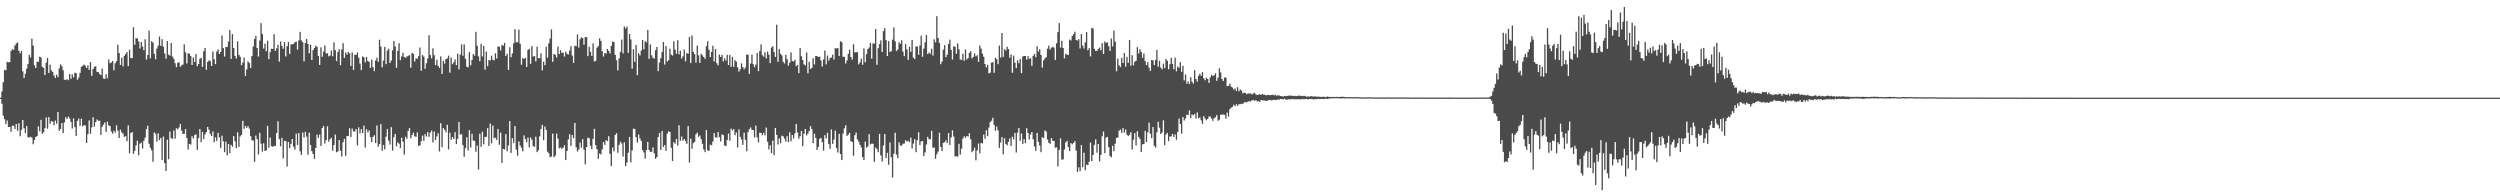 <?xml version="1.0" encoding="UTF-8"?>
<svg xmlns="http://www.w3.org/2000/svg" width="1920" height="150">
  <path d="M0 75.000h1v1.000H0zM1 70.221h1v9.416H1zM2 63.112h1v25.656H2zM3 53.803h1v37.750H3zM4 53.906h1v41.440H4zM5 47.466h1v45.166H5zM6 47.900h1v49.634H6zM7 47.681h1v49.746H7zM8 39.230h1v61.971H8zM9 37.752h1v58.816H9zM10 38.290h1v58.285H10zM11 34.909h1v64.179H11zM12 33.440h1v61.780H12zM13 32.494h1v67.885H13zM14 39.020h1v55.688H14zM15 40.958h1v63.680H15zM16 39.162h1v60.572H16zM17 54.765h1v37.368H17zM18 59.949h1v38.549H18zM19 56.575h1v45.686H19zM20 52.725h1v44.024H20zM21 49.187h1v56.132H21zM22 42.208h1v63.403H22zM23 44.101h1v60.918H23zM24 29.720h1v76.042H24zM25 34.946h1v75.873H25zM26 50.116h1v57.414H26zM27 52.206h1v52.962H27zM28 47.498h1v57.125H28zM29 47.376h1v49.718H29zM30 43.588h1v57.214H30zM31 44.202h1v47.784H31zM32 51.270h1v51.447H32zM33 52.132h1v49.524H33zM34 57.607h1v40.826H34zM35 48.086h1v42.126H35zM36 44.488h1v54.351H36zM37 56.081h1v33.834H37zM38 49.672h1v45.429H38zM39 54.048h1v38.940H39zM40 55.286h1v38.148H40zM41 57.992h1v38.267H41zM42 59.896h1v32.744H42zM43 57.351h1v37.620H43zM44 59.283h1v26.658H44zM45 52.579h1v47.826H45zM46 49.464h1v49.522H46zM47 50.901h1v43.603H47zM48 54.021h1v48.219H48zM49 61.221h1v32.831H49zM50 61.464h1v28.618H50zM51 60.825h1v30.616H51zM52 61.578h1v27.961H52zM53 56.900h1v33.960H53zM54 60.516h1v33.003H54zM55 57.101h1v41.607H55zM56 59.342h1v31.618H56zM57 55.833h1v41.820H57zM58 56.200h1v48.256H58zM59 61.244h1v31.570H59zM60 59.480h1v31.618H60zM61 55.952h1v40.767H61zM62 51.370h1v39.796H62zM63 50.530h1v46.473H63zM64 49.626h1v46.491H64zM65 50.512h1v45.821H65zM66 52.174h1v57.636H66zM67 50.196h1v52.868H67zM68 53.693h1v38.789H68zM69 47.731h1v54.990H69zM70 58.230h1v39.590H70zM71 53.057h1v37.072H71zM72 51.313h1v46.004H72zM73 50.871h1v42.927H73zM74 55.128h1v36.610H74zM75 55.472h1v37.308H75zM76 56.735h1v35.901H76zM77 57.710h1v45.937H77zM78 52.782h1v44.575H78zM79 60.242h1v35.464H79zM80 60.546h1v33.527H80zM81 56.985h1v44.285H81zM82 60.168h1v33.321H82zM83 45.673h1v50.597H83zM84 48.612h1v48.274H84zM85 47.997h1v53.019H85zM86 46.788h1v55.892H86zM87 53.957h1v46.445H87zM88 48.596h1v53.344H88zM89 47.012h1v49.272H89zM90 34.339h1v66.024H90zM91 40.693h1v65.358H91zM92 49.802h1v49.794H92zM93 44.362h1v57.246H93zM94 50.945h1v51.712H94zM95 42.847h1v62.319H95zM96 41.542h1v63.014H96zM97 39.970h1v68.492H97zM98 50.789h1v45.512H98zM99 38.214h1v79.519H99zM100 44.607h1v57.567H100zM101 44.623h1v56.821H101zM102 20.975h1v97.178H102zM103 34.367h1v81.515H103zM104 29.356h1v82.348H104zM105 29.553h1v78.487H105zM106 31.870h1v87.354H106zM107 37.239h1v73.136H107zM108 32.304h1v77.162H108zM109 35.717h1v78.357H109zM110 38.573h1v69.439H110zM111 30.144h1v75.571H111zM112 45.744h1v53.316H112zM113 42.281h1v54.257H113zM114 23.511h1v86.910H114zM115 44.813h1v68.702H115zM116 31.643h1v83.818H116zM117 32.732h1v91.538H117zM118 41.384h1v60.368H118zM119 45.515h1v57.256H119zM120 37.324h1v71.417H120zM121 35.012h1v67.395H121zM122 28.075h1v79.473H122zM123 35.236h1v70.693H123zM124 30.119h1v92.712H124zM125 35.937h1v68.942H125zM126 41.128h1v84.187H126zM127 45.087h1v86.251H127zM128 31.528h1v75.715H128zM129 41.869h1v80.453H129zM130 42.778h1v58.242H130zM131 33.021h1v73.129H131zM132 43.439h1v63.175H132zM133 45.119h1v55.202H133zM134 48.530h1v57.922H134zM135 51.599h1v46.839H135zM136 48.232h1v51.170H136zM137 47.813h1v50.135H137zM138 51.260h1v43.944H138zM139 50.281h1v50.050H139zM140 49.539h1v53.303H140zM141 34.067h1v68.739H141zM142 40.244h1v58.954H142zM143 48.759h1v57.176H143zM144 40.931h1v73.916H144zM145 41.327h1v69.226H145zM146 43.053h1v68.025H146zM147 49.917h1v54.660H147zM148 44.160h1v62.177H148zM149 47.628h1v56.155H149zM150 41.503h1v61.602H150zM151 50.796h1v64.356H151zM152 49.127h1v56.949H152zM153 45.284h1v53.781H153zM154 44.350h1v64.868H154zM155 51.327h1v49.934H155zM156 39.310h1v67.562H156zM157 36.861h1v66.372H157zM158 53.616h1v47.810H158zM159 47.573h1v49.927H159zM160 46.326h1v53.234H160zM161 46.909h1v55.843H161zM162 50.624h1v53.864H162zM163 39.603h1v61.359H163zM164 45.550h1v63.740H164zM165 49.260h1v56.260H165zM166 39.624h1v68.606H166zM167 38.061h1v63.909H167zM168 41.457h1v64.005H168zM169 39.915h1v73.628H169zM170 27.322h1v76.857H170zM171 36.971h1v71.584H171zM172 43.412h1v73.484H172zM173 35.999h1v72.815H173zM174 36.161h1v83.182H174zM175 31.913h1v78.732H175zM176 23.161h1v94.410H176zM177 45.273h1v66.004H177zM178 26.214h1v86.493H178zM179 36.882h1v67.619H179zM180 42.957h1v65.571H180zM181 44.930h1v68.803H181zM182 31.732h1v69.924H182zM183 42.139h1v70.634H183zM184 43.620h1v61.154H184zM185 50.006h1v53.534H185zM186 48.118h1v44.713H186zM187 44.236h1v54.724H187zM188 58.294h1v38.437H188zM189 53.316h1v44.820H189zM190 47.113h1v49.780H190zM191 48.331h1v50.437H191zM192 52.160h1v52.392H192zM193 43.044h1v64.726H193zM194 35.685h1v72.177H194zM195 30.022h1v94.241H195zM196 27.596h1v76.566H196zM197 36.861h1v70.004H197zM198 43.426h1v75.221H198zM199 31.206h1v70.778H199zM200 17.773h1v92.554H200zM201 26.218h1v90.231H201zM202 37.257h1v72.779H202zM203 33.554h1v82.380H203zM204 39.359h1v76.155H204zM205 31.238h1v65.440H205zM206 45.444h1v68.071H206zM207 40.077h1v65.528H207zM208 37.319h1v74.953H208zM209 37.578h1v75.187H209zM210 26.260h1v85.793H210zM211 39.100h1v72.971H211zM212 37.161h1v64.976H212zM213 34.465h1v58.661H213zM214 47.296h1v59.577H214zM215 31.808h1v80.513H215zM216 35.323h1v70.494H216zM217 37.420h1v84.232H217zM218 32.311h1v75.878H218zM219 43.298h1v65.079H219zM220 35.465h1v92.493H220zM221 32.229h1v76.821H221zM222 41.359h1v72.362H222zM223 34.113h1v76.310H223zM224 33.996h1v72.756H224zM225 33.698h1v78.936H225zM226 32.433h1v82.504H226zM227 31.913h1v70.718H227zM228 38.125h1v73.181H228zM229 31.002h1v71.151H229zM230 24.465h1v91.749H230zM231 31.100h1v87.816H231zM232 32.421h1v69.382H232zM233 47.161h1v58.473H233zM234 32.897h1v68.368H234zM235 29.913h1v74.976H235zM236 33.772h1v85.090H236zM237 40.949h1v60.957H237zM238 34.293h1v77.027H238zM239 46.088h1v70.048H239zM240 38.484h1v79.810H240zM241 36.926h1v85.010H241zM242 35.010h1v78.661H242zM243 36.035h1v67.361H243zM244 42.934h1v62.969H244zM245 49.848h1v53.516H245zM246 36.353h1v75.727H246zM247 43.586h1v54.687H247zM248 39.555h1v57.155H248zM249 34.866h1v75.372H249zM250 41.100h1v66.539H250zM251 40.869h1v56.164H251zM252 43.261h1v65.587H252zM253 42.643h1v64.285H253zM254 38.793h1v66.992H254zM255 43.252h1v72.518H255zM256 32.520h1v78.826H256zM257 38.486h1v64.912H257zM258 46.957h1v70.002H258zM259 40.004h1v76.292H259zM260 37.743h1v69.824H260zM261 50.011h1v65.784H261zM262 38.013h1v82.197H262zM263 33.112h1v76.109H263zM264 44.506h1v62.131H264zM265 40.217h1v79.481H265zM266 41.977h1v62.596H266zM267 39.951h1v64.440H267zM268 40.972h1v57.514H268zM269 50.581h1v54.610H269zM270 40.263h1v58.443H270zM271 53.634h1v47.366H271zM272 41.979h1v58.926H272zM273 42.183h1v56.960H273zM274 40.359h1v71.293H274zM275 44.293h1v53.479H275zM276 48.907h1v53.561H276zM277 53.842h1v45.322H277zM278 43.353h1v58.766H278zM279 44.080h1v52.389H279zM280 47.980h1v65.345H280zM281 43.755h1v55.498H281zM282 46.827h1v54.900H282zM283 47.555h1v52.596H283zM284 52.130h1v53.214H284zM285 45.776h1v63.319H285zM286 51.560h1v53.509H286zM287 54.636h1v49.194H287zM288 46.424h1v63.468H288zM289 44.213h1v52.218H289zM290 47.449h1v65.216H290zM291 30.444h1v80.208H291zM292 35.751h1v59.565H292zM293 51.714h1v64.120H293zM294 46.552h1v64.738H294zM295 36.047h1v78.695H295zM296 49.271h1v55.667H296zM297 38.876h1v60.174H297zM298 37.301h1v70.687H298zM299 48.356h1v62.623H299zM300 46.413h1v51.293H300zM301 38.663h1v77.047H301zM302 31.492h1v73.831H302zM303 35.685h1v67.159H303zM304 52.066h1v60.337H304zM305 39.107h1v70.238H305zM306 33.197h1v77.132H306zM307 46.186h1v67.357H307zM308 43.263h1v62.518H308zM309 40.622h1v68.139H309zM310 43.874h1v74.869H310zM311 44.376h1v60.712H311zM312 43.430h1v63.168H312zM313 42.849h1v57.688H313zM314 42.361h1v56.065H314zM315 51.979h1v54.312H315zM316 40.514h1v63.202H316zM317 41.405h1v60.474H317zM318 47.223h1v57.491H318zM319 44.728h1v60.410H319zM320 45.087h1v56.587H320zM321 43.087h1v68.897H321zM322 36.507h1v75.264H322zM323 54.339h1v54.104H323zM324 42.233h1v61.893H324zM325 43.483h1v64.649H325zM326 52.858h1v50.197H326zM327 48.569h1v56.217H327zM328 44.930h1v56.445H328zM329 27.157h1v77.949H329zM330 42.300h1v59.473H330zM331 44.790h1v55.470H331zM332 37.136h1v72.275H332zM333 42.421h1v58.592H333zM334 50.002h1v57.590H334zM335 45.838h1v58.970H335zM336 50.647h1v51.687H336zM337 52.110h1v64.209H337zM338 43.320h1v51.288H338zM339 56.854h1v56.205H339zM340 46.687h1v51.705H340zM341 48.855h1v50.819H341zM342 45.410h1v56.212H342zM343 44.797h1v51.071H343zM344 42.693h1v72.049H344zM345 55.831h1v46.116H345zM346 44.197h1v63.161H346zM347 49.287h1v55.965H347zM348 47.866h1v58.885H348zM349 45.614h1v55.882H349zM350 49.988h1v60.639H350zM351 41.240h1v65.406H351zM352 53.362h1v40.272H352zM353 41.945h1v61.412H353zM354 34.147h1v68.869H354zM355 42.789h1v68.663H355zM356 34.094h1v86.329H356zM357 45.135h1v68.620H357zM358 51.249h1v54.191H358zM359 51.780h1v63.754H359zM360 40.029h1v59.906H360zM361 50.159h1v63.173H361zM362 46.097h1v56.587H362zM363 41.494h1v66.461H363zM364 42.744h1v65.502H364zM365 24.433h1v92.085H365zM366 35.060h1v76.718H366zM367 43.330h1v86.876H367zM368 46.999h1v55.724H368zM369 33.662h1v79.121H369zM370 43.334h1v57.821H370zM371 35.181h1v75.679H371zM372 53.497h1v51.694H372zM373 39.631h1v65.450H373zM374 50.780h1v47.649H374zM375 46.072h1v66.066H375zM376 46.417h1v48.439H376zM377 42.773h1v67.329H377zM378 45.875h1v50.510H378zM379 46.369h1v59.828H379zM380 40.929h1v64.800H380zM381 44.932h1v62.483H381zM382 35.662h1v63.461H382zM383 35.845h1v75.356H383zM384 38.747h1v63.133H384zM385 34.463h1v90.662H385zM386 35.225h1v79.167H386zM387 32.915h1v81.909H387zM388 42.979h1v60.057H388zM389 41.251h1v74.923H389zM390 53.687h1v58.011H390zM391 36.303h1v56.738H391zM392 43.970h1v73.459H392zM393 41.039h1v65.047H393zM394 33.339h1v76.345H394zM395 22.412h1v74.362H395zM396 32.449h1v82.472H396zM397 32.474h1v87.102H397zM398 22.712h1v85.905H398zM399 33.646h1v78.107H399zM400 49.729h1v63.793H400zM401 44.650h1v71.607H401zM402 45.296h1v58.695H402zM403 44.376h1v62.472H403zM404 51.448h1v57.844H404zM405 38.317h1v67.379H405zM406 37.624h1v75.553H406zM407 49.001h1v56.599H407zM408 35.417h1v71.868H408zM409 43.405h1v68.812H409zM410 42.995h1v69.771H410zM411 47.143h1v57.812H411zM412 35.907h1v80.916H412zM413 44.698h1v70.717H413zM414 44.682h1v60.078H414zM415 40.936h1v58.086H415zM416 54.050h1v41.852H416zM417 47.374h1v60.295H417zM418 50.093h1v47.146H418zM419 35.873h1v63.909H419zM420 44.266h1v72.216H420zM421 33.220h1v84.486H421zM422 29.622h1v91.124H422zM423 22.563h1v97.670H423zM424 47.440h1v55.175H424zM425 41.352h1v79.460H425zM426 42.247h1v77.270H426zM427 44.133h1v58.521H427zM428 35.790h1v70.664H428zM429 41.537h1v72.447H429zM430 38.562h1v74.697H430zM431 40.704h1v73.628H431zM432 40.356h1v73.090H432zM433 43.414h1v68.059H433zM434 39.736h1v83.184H434zM435 41.299h1v74.628H435zM436 41.867h1v65.264H436zM437 38.779h1v64.298H437zM438 35.458h1v76.633H438zM439 42.673h1v60.996H439zM440 48.360h1v57.787H440zM441 35.188h1v59.235H441zM442 35.458h1v77.620H442zM443 26.406h1v89.968H443zM444 36.614h1v78.203H444zM445 30.164h1v79.313H445zM446 28.667h1v84.738H446zM447 29.256h1v77.670H447zM448 34.337h1v80.623H448zM449 28.361h1v97.780H449zM450 28.537h1v84.404H450zM451 43.096h1v62.616H451zM452 35.909h1v70.307H452zM453 39.837h1v72.053H453zM454 42.863h1v71.666H454zM455 33.314h1v73.346H455zM456 47.205h1v51.739H456zM457 46.783h1v64.624H457zM458 36.589h1v78.020H458zM459 35.408h1v86.510H459zM460 29.450h1v88.414H460zM461 31.458h1v87.148H461zM462 39.299h1v75.464H462zM463 43.426h1v65.695H463zM464 40.736h1v70.577H464zM465 41.107h1v66.468H465zM466 37.605h1v70.849H466zM467 39.104h1v65.491H467zM468 41.016h1v77.146H468zM469 35.207h1v92.420H469zM470 31.860h1v81.490H470zM471 32.336h1v84.003H471zM472 42.078h1v61.543H472zM473 46.209h1v56.088H473zM474 54.133h1v63.166H474zM475 44.843h1v66.413H475zM476 39.807h1v68.977H476zM477 30.389h1v79.762H477zM478 40.963h1v79.270H478zM479 20.387h1v88.860H479zM480 21.929h1v105.601H480zM481 20.398h1v104.486H481zM482 40.585h1v76.690H482zM483 26.056h1v79.128H483zM484 30.331h1v94.312H484zM485 52.734h1v62.793H485zM486 37.850h1v60.973H486zM487 47.463h1v51.577H487zM488 34.504h1v70.817H488zM489 57.687h1v51.804H489zM490 40.926h1v62.412H490zM491 42.597h1v63.763H491zM492 38.768h1v69.464H492zM493 30.700h1v84.491H493zM494 37.875h1v79.220H494zM495 31.762h1v90.060H495zM496 32.487h1v82.795H496zM497 23.014h1v85.962H497zM498 45.232h1v69.929H498zM499 34.081h1v82.653H499zM500 42.522h1v74.022H500zM501 44.376h1v68.814H501zM502 45.000h1v72.770H502zM503 38.571h1v83.431H503zM504 35.989h1v84.605H504zM505 54.620h1v50.682H505zM506 48.047h1v54.143H506zM507 44.705h1v70.474H507zM508 40.011h1v60.616H508zM509 32.215h1v80.584H509zM510 49.590h1v61.838H510zM511 35.360h1v80.403H511zM512 47.280h1v55.351H512zM513 46.241h1v54.580H513zM514 37.424h1v63.960H514zM515 41.938h1v71.536H515zM516 42.686h1v80.962H516zM517 31.654h1v77.523H517zM518 38.056h1v72.314H518zM519 41.322h1v65.383H519zM520 30.856h1v80.806H520zM521 41.734h1v54.470H521zM522 39.036h1v69.119H522zM523 44.971h1v59.819H523zM524 43.334h1v64.768H524zM525 38.031h1v68.686H525zM526 47.127h1v61.252H526zM527 40.803h1v69.622H527zM528 41.222h1v55.596H528zM529 28.363h1v96.475H529zM530 48.457h1v58.029H530zM531 27.285h1v86.979H531zM532 39.869h1v70.060H532zM533 41.597h1v67.409H533zM534 48.079h1v55.100H534zM535 34.989h1v66.878H535zM536 42.556h1v62.513H536zM537 48.349h1v55.743H537zM538 41.279h1v65.642H538zM539 42.526h1v67.903H539zM540 43.767h1v70.957H540zM541 45.195h1v71.655H541zM542 35.541h1v64.362H542zM543 31.641h1v83.763H543zM544 38.182h1v77.746H544zM545 43.835h1v67.322H545zM546 39.816h1v71.811H546zM547 35.143h1v73.596H547zM548 47.129h1v55.100H548zM549 37.612h1v67.844H549zM550 48.523h1v57.226H550zM551 50.187h1v51.170H551zM552 41.872h1v63.479H552zM553 43.797h1v64.852H553zM554 42.162h1v61.087H554zM555 47.147h1v56.629H555zM556 44.790h1v66.940H556zM557 46.516h1v65.590H557zM558 42.096h1v65.431H558zM559 49.921h1v52.667H559zM560 42.174h1v65.949H560zM561 51.279h1v47.501H561zM562 43.687h1v56.525H562zM563 51.244h1v47.867H563zM564 46.179h1v57.659H564zM565 47.372h1v54.392H565zM566 51.654h1v61.673H566zM567 54.971h1v44.337H567zM568 53.178h1v51.870H568zM569 48.701h1v58.480H569zM570 51.526h1v59.712H570zM571 53.316h1v48.595H571zM572 51.791h1v55.608H572zM573 41.865h1v74.283H573zM574 42.151h1v59.316H574zM575 56.790h1v42.440H575zM576 48.791h1v49.041H576zM577 41.991h1v57.800H577zM578 49.374h1v50.579H578zM579 51.604h1v53.980H579zM580 49.599h1v46.821H580zM581 40.656h1v64.816H581zM582 54.652h1v54.690H582zM583 39.278h1v62.605H583zM584 34.119h1v68.018H584zM585 42.377h1v61.467H585zM586 43.481h1v58.478H586zM587 40.139h1v63.813H587zM588 44.859h1v53.122H588zM589 39.626h1v69.210H589zM590 41.963h1v72.802H590zM591 48.463h1v63.035H591zM592 36.504h1v81.051H592zM593 35.564h1v72.447H593zM594 39.917h1v79.245H594zM595 43.678h1v54.566H595zM596 18.947h1v84.653H596zM597 47.466h1v63.518H597zM598 37.736h1v68.583H598zM599 41.265h1v68.778H599zM600 42.540h1v61.630H600zM601 47.443h1v57.276H601zM602 48.756h1v57.741H602zM603 42.158h1v66.562H603zM604 45.406h1v59.192H604zM605 50.452h1v58.689H605zM606 48.221h1v53.449H606zM607 40.244h1v68.231H607zM608 46.854h1v56.853H608zM609 47.266h1v59.068H609zM610 45.911h1v56.521H610zM611 50.830h1v44.335H611zM612 49.814h1v51.948H612zM613 56.145h1v50.414H613zM614 36.850h1v67.814H614zM615 43.192h1v57.407H615zM616 46.127h1v66.180H616zM617 49.473h1v53.257H617zM618 50.226h1v48.860H618zM619 40.324h1v63.710H619zM620 56.303h1v46.260H620zM621 47.479h1v53.097H621zM622 52.961h1v43.946H622zM623 52.167h1v46.931H623zM624 44.756h1v65.198H624zM625 49.461h1v53.211H625zM626 43.078h1v62.822H626zM627 43.046h1v72.175H627zM628 43.845h1v68.963H628zM629 43.517h1v63.175H629zM630 46.507h1v59.366H630zM631 51.091h1v58.100H631zM632 45.689h1v69.982H632zM633 38.818h1v64.990H633zM634 49.386h1v56.965H634zM635 42.657h1v59.348H635zM636 46.580h1v64.125H636zM637 44.586h1v69.677H637zM638 44.069h1v55.308H638zM639 41.968h1v68.515H639zM640 45.770h1v61.401H640zM641 37.031h1v63.250H641zM642 37.166h1v76.548H642zM643 36.953h1v80.183H643zM644 43.057h1v59.748H644zM645 31.739h1v86.580H645zM646 32.403h1v90.524H646zM647 43.549h1v59.045H647zM648 43.634h1v54.903H648zM649 48.809h1v47.397H649zM650 46.399h1v58.013H650zM651 41.373h1v61.872H651zM652 38.129h1v63.884H652zM653 43.794h1v64.658H653zM654 45.795h1v63.232H654zM655 33.996h1v85.599H655zM656 40.210h1v63.603H656zM657 40.125h1v61.632H657zM658 40.018h1v67.098H658zM659 49.395h1v59.426H659zM660 47.912h1v63.292H660zM661 44.987h1v68.274H661zM662 49.747h1v70.845H662zM663 37.173h1v85.706H663zM664 47.800h1v60.945H664zM665 41.611h1v71.774H665zM666 37.754h1v74.710H666zM667 36.497h1v66.557H667zM668 32.996h1v77.942H668zM669 45.090h1v65.255H669zM670 33.289h1v77.121H670zM671 33.497h1v90.824H671zM672 22.243h1v91.119H672zM673 49.752h1v64.612H673zM674 37.024h1v79.897H674zM675 33.861h1v68.977H675zM676 30.977h1v88.405H676zM677 39.935h1v84.079H677zM678 23.902h1v87.805H678zM679 21.650h1v81.323H679zM680 30.798h1v90.643H680zM681 43.046h1v74.347H681zM682 31.590h1v94.901H682zM683 39.908h1v69.501H683zM684 39.349h1v81.497H684zM685 30.441h1v105.905H685zM686 21.062h1v97.082H686zM687 31.725h1v70.139H687zM688 39.198h1v79.531H688zM689 38.095h1v83.282H689zM690 32.444h1v76.901H690zM691 33.758h1v77.958H691zM692 30.927h1v80.973H692zM693 39.670h1v70.728H693zM694 43.137h1v67.093H694zM695 33.863h1v73.815H695zM696 37.951h1v70.854H696zM697 45.959h1v62.124H697zM698 35.999h1v73.110H698zM699 39.773h1v65.921H699zM700 30.627h1v83.401H700zM701 44.300h1v66.006H701zM702 45.435h1v61.467H702zM703 35.637h1v81.254H703zM704 35.719h1v71.918H704zM705 42.050h1v59.508H705zM706 34.973h1v76.422H706zM707 27.370h1v81.263H707zM708 43.577h1v64.731H708zM709 37.337h1v82.582H709zM710 32.444h1v84.621H710zM711 26.775h1v84.161H711zM712 41.531h1v63.559H712zM713 40.313h1v66.647H713zM714 41.261h1v65.594H714zM715 37.424h1v63.026H715zM716 42.661h1v70.868H716zM717 30.203h1v83.088H717zM718 32.536h1v89.400H718zM719 12.460h1v105.992H719zM720 29.185h1v87.251H720zM721 32.922h1v69.018H721zM722 49.324h1v63.502H722zM723 47.243h1v68.808H723zM724 38.111h1v71.556H724zM725 34.671h1v74.610H725zM726 43.893h1v63.900H726zM727 41.924h1v67.949H727zM728 33.739h1v68.448H728zM729 30.485h1v80.803H729zM730 38.335h1v67.244H730zM731 45.696h1v54.401H731zM732 35.415h1v69.499H732zM733 36.090h1v84.040H733zM734 41.373h1v78.531H734zM735 33.316h1v87.061H735zM736 37.901h1v72.612H736zM737 45.683h1v73.056H737zM738 46.049h1v68.151H738zM739 41.318h1v65.088H739zM740 46.722h1v57.942H740zM741 37.949h1v67.935H741zM742 45.676h1v58.837H742zM743 44.572h1v60.288H743zM744 40.622h1v61.696H744zM745 39.299h1v67.665H745zM746 44.868h1v72.040H746zM747 43.712h1v71.957H747zM748 41.009h1v72.419H748zM749 43.320h1v79.806H749zM750 42.442h1v73.154H750zM751 47.477h1v62.731H751zM752 34.980h1v82.808H752zM753 37.386h1v72.408H753zM754 41.187h1v69.073H754zM755 43.561h1v59.737H755zM756 49.139h1v57.405H756zM757 51.798h1v48.174H757zM758 49.770h1v54.823H758zM759 56.392h1v41.575H759zM760 55.737h1v38.025H760zM761 48.079h1v44.669H761zM762 47.710h1v42.758H762zM763 55.932h1v39.984H763zM764 44.451h1v55.990H764zM765 45.529h1v51.714H765zM766 49.303h1v50.794H766zM767 35.033h1v78.547H767zM768 44.199h1v65.276H768zM769 25.282h1v80.059H769zM770 43.673h1v74.924H770zM771 37.852h1v68.272H771zM772 38.807h1v71.781H772zM773 35.875h1v75.724H773zM774 37.704h1v71.250H774zM775 44.316h1v61.959H775zM776 41.817h1v70.252H776zM777 55.872h1v49.162H777zM778 42.746h1v64.360H778zM779 48.138h1v53.960H779zM780 52.311h1v64.816H780zM781 46.296h1v55.530H781zM782 48.548h1v49.721H782zM783 45.296h1v62.918H783zM784 56.184h1v46.313H784zM785 43.405h1v67.258H785zM786 43.018h1v63.852H786zM787 42.993h1v66.997H787zM788 45.815h1v52.694H788zM789 43.156h1v58.977H789zM790 45.218h1v61.852H790zM791 44.769h1v58.510H791zM792 50.562h1v50.792H792zM793 42.890h1v64.086H793zM794 41.496h1v71.032H794zM795 43.938h1v71.975H795zM796 35.520h1v66.557H796zM797 39.677h1v69.229H797zM798 37.846h1v73.937H798zM799 42.169h1v74.733H799zM800 51.913h1v53.459H800zM801 46.328h1v59.661H801zM802 44.895h1v55.228H802zM803 43.824h1v57.214H803zM804 37.321h1v69.792H804zM805 35.040h1v74.582H805zM806 38.054h1v72.396H806zM807 36.642h1v69.396H807zM808 36.017h1v72.037H808zM809 36.582h1v71.698H809zM810 46.035h1v67.409H810zM811 33.286h1v79.858H811zM812 24.701h1v103.150H812zM813 17.727h1v97.516H813zM814 36.552h1v69.682H814zM815 31.224h1v91.309H815zM816 36.880h1v85.594H816zM817 44.797h1v69.986H817zM818 41.341h1v68.068H818zM819 42.096h1v66.107H819zM820 42.137h1v70.845H820zM821 30.414h1v85.594H821zM822 31.091h1v78.855H822zM823 27.640h1v83.186H823zM824 26.234h1v83.554H824zM825 24.380h1v84.085H825zM826 30.679h1v84.978H826zM827 31.197h1v100.854H827zM828 30.096h1v98.409H828zM829 37.207h1v94.283H829zM830 26.136h1v85.299H830zM831 34.989h1v93.491H831zM832 37.214h1v80.032H832zM833 32.462h1v98.201H833zM834 24.603h1v101.824H834zM835 38.608h1v88.217H835zM836 37.033h1v87.210H836zM837 43.293h1v66.146H837zM838 21.410h1v102.369H838zM839 21.915h1v97.050H839zM840 37.553h1v73.664H840zM841 39.098h1v67.892H841zM842 39.070h1v78.178H842zM843 37.532h1v73.069H843zM844 36.514h1v87.423H844zM845 38.615h1v80.348H845zM846 33.140h1v71.556H846zM847 41.519h1v59.494H847zM848 31.844h1v85.782H848zM849 32.918h1v72.790H849zM850 32.561h1v72.623H850zM851 35.493h1v77.549H851zM852 39.082h1v80.627H852zM853 29.569h1v91.243H853zM854 35.669h1v76.297H854zM855 23.483h1v92.710H855zM856 32.071h1v78.286H856zM857 54.689h1v51.195H857zM858 44.994h1v60.664H858zM859 50.208h1v50.174H859zM860 51.487h1v47.984H860zM861 44.442h1v57.633H861zM862 48.326h1v50.014H862zM863 40.659h1v61.163H863zM864 51.201h1v48.293H864zM865 43.645h1v59.787H865zM866 48.280h1v56.278H866zM867 30.654h1v72.826H867zM868 50.423h1v51.071H868zM869 42.391h1v72.442H869zM870 50.171h1v57.141H870zM871 47.353h1v54.907H871zM872 46.635h1v64.958H872zM873 36.237h1v64.568H873zM874 41.164h1v63.946H874zM875 37.862h1v68.801H875zM876 39.974h1v76.812H876zM877 44.366h1v66.500H877zM878 41.055h1v69.515H878zM879 46.923h1v53.536H879zM880 49.974h1v59.217H880zM881 47.726h1v53.946H881zM882 51.961h1v42.222H882zM883 54.428h1v48.309H883zM884 46.062h1v60.014H884zM885 46.360h1v51.170H885zM886 49.988h1v61.985H886zM887 46.046h1v67.320H887zM888 38.400h1v63.170H888zM889 51.180h1v42.383H889zM890 46.715h1v51.353H890zM891 51.846h1v51.003H891zM892 53.270h1v48.489H892zM893 48.907h1v43.516H893zM894 52.270h1v59.240H894zM895 45.195h1v58.125H895zM896 46.676h1v55.381H896zM897 53.197h1v55.214H897zM898 49.287h1v55.500H898zM899 44.369h1v60.378H899zM900 48.992h1v53.811H900zM901 53.069h1v52.133H901zM902 44.291h1v58.961H902zM903 54.730h1v52.651H903zM904 51.102h1v50.243H904zM905 52.071h1v39.039H905zM906 47.724h1v47.500H906zM907 55.131h1v47.524H907zM908 50.551h1v39.345H908zM909 61.752h1v30.797H909zM910 57.168h1v33.818H910zM911 64.293h1v23.777H911zM912 62.547h1v25.919H912zM913 64.561h1v20.259H913zM914 59.310h1v31.309H914zM915 62.796h1v24.987H915zM916 64.238h1v24.365H916zM917 53.840h1v33.664H917zM918 60.686h1v30.414H918zM919 62.672h1v23.630H919zM920 58.205h1v32.641H920zM921 56.596h1v33.541H921zM922 58.198h1v34.228H922zM923 55.392h1v39.760H923zM924 60.120h1v29.098H924zM925 61.601h1v29.336H925zM926 59.692h1v32.733H926zM927 60.612h1v30.769H927zM928 63.645h1v25.876H928zM929 59.386h1v30.096H929zM930 57.486h1v33.616H930zM931 58.367h1v34.475H931zM932 57.877h1v32.882H932zM933 56.293h1v33.767H933zM934 62.045h1v26.324H934zM935 59.608h1v33.149H935zM936 52.430h1v39.485H936zM937 55.586h1v32.433H937zM938 60.688h1v27.384H938zM939 62.148h1v25.782H939zM940 59.505h1v28.723H940zM941 59.656h1v31.465H941zM942 66.131h1v20.337H942zM943 65.829h1v23.697H943zM944 64.281h1v19.645H944zM945 66.438h1v16.345H945zM946 67.204h1v14.905H946zM947 68.825h1v11.669H947zM948 67.877h1v13.811H948zM949 69.784h1v10.284H949zM950 66.978h1v14.278H950zM951 70.148h1v9.913H951zM952 68.763h1v11.268H952zM953 69.493h1v10.172H953zM954 71.725h1v8.064H954zM955 71.150h1v7.565H955zM956 71.448h1v6.892H956zM957 72.324h1v6.429H957zM958 71.736h1v6.226H958zM959 71.809h1v5.896H959zM960 71.725h1v6.180H960zM961 72.505h1v4.559H961zM962 71.869h1v4.875H962zM963 71.182h1v6.233H963zM964 72.558h1v4.356H964zM965 72.924h1v5.024H965zM966 72.791h1v4.868H966zM967 72.217h1v6.049H967zM968 72.940h1v3.841H968zM969 72.066h1v5.051H969zM970 72.704h1v4.353H970zM971 72.746h1v4.518H971zM972 73.311h1v4.257H972zM973 72.819h1v4.372H973zM974 72.981h1v3.994H974zM975 73.235h1v3.420H975zM976 72.835h1v4.321H976zM977 72.752h1v4.175H977zM978 73.242h1v3.289H978zM979 72.787h1v4.136H979zM980 73.565h1v3.159H980zM981 73.176h1v3.117H981zM982 73.299h1v3.195H982zM983 73.778h1v2.264H983zM984 73.805h1v2.277H984zM985 74.190h1v2.252H985zM986 73.615h1v2.184H986zM987 73.878h1v2.630H987zM988 73.670h1v2.907H988zM989 73.345h1v2.811H989zM990 73.549h1v2.724H990zM991 73.354h1v3.003H991zM992 73.624h1v2.282H992zM993 73.759h1v2.580H993zM994 73.556h1v2.628H994zM995 73.876h1v2.399H995zM996 73.650h1v2.630H996zM997 73.389h1v2.673H997zM998 73.574h1v2.850H998zM999 73.620h1v2.584H999zM1000 73.819h1v2.122H1000zM1001 73.512h1v2.884H1001zM1002 73.837h1v2.115H1002zM1003 74.295h1v1.724H1003zM1004 74.034h1v2.392H1004zM1005 74.167h1v1.820H1005zM1006 73.908h1v2.218H1006zM1007 73.904h1v2.060H1007zM1008 74.165h1v2.103H1008zM1009 73.995h1v2.287H1009zM1010 74.133h1v1.996H1010zM1011 74.281h1v1.861H1011zM1012 74.142h1v1.703H1012zM1013 74.368h1v1.701H1013zM1014 74.380h1v1.561H1014zM1015 74.442h1v1.534H1015zM1016 74.242h1v1.909H1016zM1017 74.437h1v1.366H1017zM1018 74.517h1v1.270H1018zM1019 74.087h1v1.927H1019zM1020 74.437h1v1.334H1020zM1021 74.359h1v1.225H1021zM1022 74.574h1v1.000H1022zM1023 74.428h1v1.080H1023zM1024 74.384h1v1.096H1024zM1025 74.524h1v1.000H1025zM1026 74.325h1v1.103H1026zM1027 74.494h1v1.000H1027zM1028 74.506h1v1.080H1028zM1029 74.274h1v1.220H1029zM1030 74.375h1v1.318H1030zM1031 74.304h1v1.096H1031zM1032 74.462h1v1.206H1032zM1033 74.581h1v1.000H1033zM1034 74.572h1v1.000H1034zM1035 74.583h1v1.000H1035zM1036 74.533h1v1.000H1036zM1037 74.599h1v1.000H1037zM1038 74.577h1v1.000H1038zM1039 74.622h1v1.000H1039zM1040 74.684h1v1.000H1040zM1041 74.469h1v1.000H1041zM1042 74.643h1v1.000H1042zM1043 74.677h1v1.000H1043zM1044 74.643h1v1.000H1044zM1045 74.789h1v1.000H1045zM1046 74.799h1v1.000H1046zM1047 74.778h1v1.000H1047zM1048 74.737h1v1.000H1048zM1049 74.702h1v1.000H1049zM1050 74.737h1v1.000H1050zM1051 74.696h1v1.000H1051zM1052 74.734h1v1.000H1052zM1053 74.796h1v1.000H1053zM1054 74.817h1v1.000H1054zM1055 74.767h1v1.000H1055zM1056 74.835h1v1.000H1056zM1057 74.847h1v1.000H1057zM1058 74.888h1v1.000H1058zM1059 74.837h1v1.000H1059zM1060 74.812h1v1.000H1060zM1061 74.837h1v1.000H1061zM1062 74.821h1v1.000H1062zM1063 74.913h1v1.000H1063zM1064 74.833h1v1.000H1064zM1065 74.808h1v1.000H1065zM1066 74.785h1v1.000H1066zM1067 74.810h1v1.000H1067zM1068 74.858h1v1.000H1068zM1069 74.831h1v1.000H1069zM1070 74.817h1v1.000H1070zM1071 74.833h1v1.000H1071zM1072 74.819h1v1.000H1072zM1073 74.860h1v1.000H1073zM1074 74.794h1v1.000H1074zM1075 74.817h1v1.000H1075zM1076 74.757h1v1.000H1076zM1077 74.828h1v1.000H1077zM1078 74.819h1v1.000H1078zM1079 74.847h1v1.000H1079zM1080 74.876h1v1.000H1080zM1081 74.879h1v1.000H1081zM1082 74.874h1v1.000H1082zM1083 74.936h1v1.000H1083zM1084 74.904h1v1.000H1084zM1085 74.892h1v1.000H1085zM1086 74.913h1v1.000H1086zM1087 74.906h1v1.000H1087zM1088 74.899h1v1.000H1088zM1089 74.888h1v1.000H1089zM1090 74.888h1v1.000H1090zM1091 74.904h1v1.000H1091zM1092 74.892h1v1.000H1092zM1093 74.902h1v1.000H1093zM1094 74.922h1v1.000H1094zM1095 74.892h1v1.000H1095zM1096 74.929h1v1.000H1096zM1097 74.924h1v1.000H1097zM1098 74.915h1v1.000H1098zM1099 74.915h1v1.000H1099zM1100 74.888h1v1.000H1100zM1101 74.908h1v1.000H1101zM1102 74.892h1v1.000H1102zM1103 74.911h1v1.000H1103zM1104 74.913h1v1.000H1104zM1105 74.918h1v1.000H1105zM1106 74.936h1v1.000H1106zM1107 74.918h1v1.000H1107zM1108 74.934h1v1.000H1108zM1109 74.915h1v1.000H1109zM1110 74.890h1v1.000H1110zM1111 74.881h1v1.000H1111zM1112 74.922h1v1.000H1112zM1113 74.920h1v1.000H1113zM1114 74.938h1v1.000H1114zM1115 74.945h1v1.000H1115zM1116 74.947h1v1.000H1116zM1117 74.934h1v1.000H1117zM1118 74.943h1v1.000H1118zM1119 74.957h1v1.000H1119zM1120 74.954h1v1.000H1120zM1121 74.938h1v1.000H1121zM1122 74.952h1v1.000H1122zM1123 74.952h1v1.000H1123zM1124 74.968h1v1.000H1124zM1125 74.936h1v1.000H1125zM1126 74.945h1v1.000H1126zM1127 74.940h1v1.000H1127zM1128 74.957h1v1.000H1128zM1129 74.945h1v1.000H1129zM1130 74.952h1v1.000H1130zM1131 74.938h1v1.000H1131zM1132 74.943h1v1.000H1132zM1133 74.934h1v1.000H1133zM1134 74.906h1v1.000H1134zM1135 74.888h1v1.000H1135zM1136 74.904h1v1.000H1136zM1137 74.892h1v1.000H1137zM1138 74.840h1v1.000H1138zM1139 74.870h1v1.000H1139zM1140 74.892h1v1.000H1140zM1141 74.908h1v1.000H1141zM1142 74.854h1v1.000H1142zM1143 74.860h1v1.000H1143zM1144 74.240h1v1.769H1144zM1145 73.565h1v3.729H1145zM1146 70.301h1v9.522H1146zM1147 67.415h1v19.281H1147zM1148 64.405h1v22.964H1148zM1149 56.403h1v32.838H1149zM1150 61.008h1v31.902H1150zM1151 51.858h1v40.975H1151zM1152 49.480h1v60.977H1152zM1153 50.159h1v57.379H1153zM1154 25.117h1v91.517H1154zM1155 38.390h1v86.265H1155zM1156 25.768h1v98.018H1156zM1157 33.726h1v90.755H1157zM1158 22.060h1v99.263H1158zM1159 30.377h1v85.907H1159zM1160 31.339h1v87.285H1160zM1161 19.629h1v82.856H1161zM1162 46.758h1v62.625H1162zM1163 35.479h1v68.047H1163zM1164 48.665h1v53.415H1164zM1165 46.273h1v54.534H1165zM1166 55.662h1v41.302H1166zM1167 54.364h1v41.653H1167zM1168 57.882h1v35.322H1168zM1169 47.433h1v40.888H1169zM1170 43.895h1v63.097H1170zM1171 41.306h1v71.117H1171zM1172 43.964h1v71.129H1172zM1173 39.915h1v64.562H1173zM1174 37.814h1v72.840H1174zM1175 32.403h1v84.784H1175zM1176 27.855h1v71.107H1176zM1177 30.405h1v99.915H1177zM1178 47.619h1v55.811H1178zM1179 48.850h1v51.845H1179zM1180 49.210h1v54.282H1180zM1181 55.328h1v48.874H1181zM1182 49.871h1v64.692H1182zM1183 58.548h1v33.294H1183zM1184 51.237h1v53.475H1184zM1185 58.871h1v44.862H1185zM1186 34.273h1v55.854H1186zM1187 56.227h1v48.680H1187zM1188 21.666h1v87.315H1188zM1189 34.211h1v83.161H1189zM1190 37.251h1v72.190H1190zM1191 39.393h1v76.333H1191zM1192 35.106h1v72.808H1192zM1193 33.659h1v74.758H1193zM1194 45.678h1v57.237H1194zM1195 37.088h1v80.687H1195zM1196 33.680h1v75.612H1196zM1197 46.081h1v64.669H1197zM1198 26.646h1v68.313H1198zM1199 50.800h1v50.453H1199zM1200 38.901h1v66.841H1200zM1201 49.324h1v65.063H1201zM1202 46.085h1v56.425H1202zM1203 49.445h1v60.824H1203zM1204 58.347h1v41.834H1204zM1205 39.448h1v53.959H1205zM1206 45.067h1v68.773H1206zM1207 46.008h1v66.892H1207zM1208 35.484h1v82.825H1208zM1209 41.311h1v70.572H1209zM1210 24.335h1v89.819H1210zM1211 44.119h1v82.326H1211zM1212 12.417h1v114.742H1212zM1213 38.173h1v83.996H1213zM1214 13.600h1v119.414H1214zM1215 27.592h1v107.205H1215zM1216 11.419h1v108.166H1216zM1217 18.118h1v99.194H1217zM1218 26.381h1v89.670H1218zM1219 17.349h1v111.334H1219zM1220 24.435h1v92.172H1220zM1221 26.420h1v102.667H1221zM1222 40.265h1v73.296H1222zM1223 40.734h1v92.216H1223zM1224 25.092h1v99.730H1224zM1225 32.307h1v109.769H1225zM1226 40.720h1v77.965H1226zM1227 37.008h1v87.102H1227zM1228 35.406h1v82.005H1228zM1229 39.585h1v68.038H1229zM1230 40.070h1v105.977H1230zM1231 31.249h1v86.363H1231zM1232 29.292h1v101.140H1232zM1233 18.439h1v90.860H1233zM1234 37.466h1v95.720H1234zM1235 15.427h1v121.566H1235zM1236 20.929h1v97.017H1236zM1237 7.729h1v110.499H1237zM1238 27.338h1v99.725H1238zM1239 22.991h1v99.334H1239zM1240 22.961h1v86.134H1240zM1241 23.405h1v98.952H1241zM1242 17.139h1v107.844H1242zM1243 28.306h1v94.063H1243zM1244 9.549h1v112.836H1244zM1245 22.581h1v104.651H1245zM1246 16.647h1v104.385H1246zM1247 5.363h1v108.851H1247zM1248 30.711h1v104.816H1248zM1249 16.166h1v103.124H1249zM1250 35.007h1v94.409H1250zM1251 25.182h1v80.123H1251zM1252 46.397h1v69.879H1252zM1253 17.434h1v105.427H1253zM1254 35.770h1v70.508H1254zM1255 19.723h1v99.091H1255zM1256 38.303h1v92.541H1256zM1257 34.250h1v83.719H1257zM1258 31.425h1v84.841H1258zM1259 40.050h1v69.121H1259zM1260 44.570h1v64.509H1260zM1261 44.973h1v76.382H1261zM1262 46.632h1v63.687H1262zM1263 32.103h1v75.983H1263zM1264 42.865h1v70.272H1264zM1265 38.068h1v74.079H1265zM1266 40.395h1v70.458H1266zM1267 36.669h1v72.694H1267zM1268 40.997h1v60.588H1268zM1269 35.678h1v74.781H1269zM1270 39.242h1v83.175H1270zM1271 38.452h1v73.543H1271zM1272 42.741h1v81.767H1272zM1273 38.029h1v73.575H1273zM1274 34.348h1v70.886H1274zM1275 40.631h1v71.067H1275zM1276 34.799h1v69.888H1276zM1277 47.722h1v58.407H1277zM1278 32.986h1v77.878H1278zM1279 34.222h1v79.320H1279zM1280 43.096h1v66.732H1280zM1281 41.979h1v62.335H1281zM1282 48.750h1v71.282H1282zM1283 46.365h1v64.653H1283zM1284 30.734h1v78.425H1284zM1285 33.309h1v73.964H1285zM1286 37.271h1v76.404H1286zM1287 41.329h1v71.424H1287zM1288 34.994h1v75.001H1288zM1289 39.095h1v66.915H1289zM1290 33.124h1v83.543H1290zM1291 45.872h1v60.437H1291zM1292 37.713h1v72.905H1292zM1293 40.748h1v65.603H1293zM1294 48.717h1v57.313H1294zM1295 39.432h1v53.923H1295zM1296 45.376h1v56.537H1296zM1297 50.537h1v59.977H1297zM1298 58.017h1v39.865H1298zM1299 50.654h1v53.214H1299zM1300 52.538h1v41.559H1300zM1301 50.340h1v46.734H1301zM1302 49.958h1v55.967H1302zM1303 49.020h1v63.550H1303zM1304 49.246h1v53.539H1304zM1305 51.244h1v52.875H1305zM1306 37.482h1v66.367H1306zM1307 50.761h1v47.709H1307zM1308 36.738h1v73.042H1308zM1309 45.307h1v60.982H1309zM1310 44.838h1v57.585H1310zM1311 49.287h1v61.181H1311zM1312 46.239h1v53.392H1312zM1313 48.830h1v47.253H1313zM1314 41.888h1v51.016H1314zM1315 51.471h1v46.736H1315zM1316 35.763h1v62.545H1316zM1317 63.235h1v27.958H1317zM1318 32.851h1v61.975H1318zM1319 56.282h1v39.728H1319zM1320 40.141h1v58.551H1320zM1321 54.048h1v37.372H1321zM1322 43.575h1v57.432H1322zM1323 57.644h1v33.186H1323zM1324 60.445h1v43.791H1324zM1325 52.068h1v40.902H1325zM1326 59.754h1v30.833H1326zM1327 53.531h1v35.965H1327zM1328 56.802h1v33.282H1328zM1329 60.102h1v27.883H1329zM1330 63.171h1v22.103H1330zM1331 65.476h1v21.172H1331zM1332 67.399h1v13.392H1332zM1333 67.229h1v15.708H1333zM1334 71.658h1v7.750H1334zM1335 70.244h1v11.035H1335zM1336 69.479h1v8.965H1336zM1337 70.818h1v8.054H1337zM1338 70.498h1v9.137H1338zM1339 71.258h1v8.185H1339zM1340 68.749h1v11.753H1340zM1341 71.535h1v7.265H1341zM1342 70.757h1v8.862H1342zM1343 70.482h1v9.396H1343zM1344 70.523h1v11.309H1344zM1345 71.651h1v8.416H1345zM1346 70.626h1v8.485H1346zM1347 71.665h1v7.647H1347zM1348 71.347h1v6.954H1348zM1349 71.491h1v6.320H1349zM1350 71.658h1v6.178H1350zM1351 71.626h1v6.365H1351zM1352 72.160h1v6.491H1352zM1353 70.722h1v7.986H1353zM1354 70.676h1v7.569H1354zM1355 70.972h1v7.990H1355zM1356 70.491h1v8.187H1356zM1357 72.414h1v6.249H1357zM1358 70.999h1v8.100H1358zM1359 72.295h1v5.777H1359zM1360 72.562h1v5.493H1360zM1361 73.132h1v4.715H1361zM1362 72.576h1v4.074H1362zM1363 72.386h1v4.999H1363zM1364 72.482h1v5.118H1364zM1365 72.588h1v4.678H1365zM1366 72.006h1v5.573H1366zM1367 72.027h1v5.674H1367zM1368 73.581h1v4.498H1368zM1369 72.063h1v6.191H1369zM1370 72.313h1v4.759H1370zM1371 72.665h1v5.985H1371zM1372 72.974h1v4.351H1372zM1373 71.944h1v5.466H1373zM1374 73.492h1v3.740H1374zM1375 71.889h1v5.871H1375zM1376 72.450h1v4.841H1376zM1377 71.901h1v5.274H1377zM1378 72.224h1v5.766H1378zM1379 72.031h1v6.445H1379zM1380 72.237h1v5.463H1380zM1381 71.780h1v6.265H1381zM1382 73.027h1v3.827H1382zM1383 72.407h1v5.805H1383zM1384 72.887h1v5.377H1384zM1385 72.858h1v3.834H1385zM1386 73.171h1v4.841H1386zM1387 73.254h1v3.516H1387zM1388 72.764h1v5.125H1388zM1389 73.602h1v2.495H1389zM1390 73.588h1v3.085H1390zM1391 73.915h1v2.852H1391zM1392 73.826h1v3.131H1392zM1393 73.389h1v2.751H1393zM1394 73.196h1v3.122H1394zM1395 74.155h1v2.399H1395zM1396 73.663h1v2.509H1396zM1397 73.368h1v3.136H1397zM1398 74.087h1v1.952H1398zM1399 73.631h1v3.195H1399zM1400 73.922h1v2.715H1400zM1401 74.080h1v2.376H1401zM1402 73.725h1v2.589H1402zM1403 73.407h1v2.655H1403zM1404 73.576h1v2.815H1404zM1405 73.949h1v1.968H1405zM1406 73.597h1v2.827H1406zM1407 74.094h1v2.023H1407zM1408 73.792h1v2.786H1408zM1409 74.288h1v1.451H1409zM1410 73.984h1v2.179H1410zM1411 74.217h1v1.724H1411zM1412 73.911h1v1.982H1412zM1413 74.192h1v1.847H1413zM1414 73.943h1v1.984H1414zM1415 73.986h1v2.149H1415zM1416 74.014h1v1.895H1416zM1417 74.245h1v1.888H1417zM1418 74.178h1v1.774H1418zM1419 74.247h1v2.051H1419zM1420 74.311h1v1.485H1420zM1421 74.423h1v1.373H1421zM1422 74.419h1v1.151H1422zM1423 74.382h1v1.355H1423zM1424 74.467h1v1.009H1424zM1425 74.306h1v1.389H1425zM1426 74.419h1v1.142H1426zM1427 74.306h1v1.403H1427zM1428 74.533h1v1.218H1428zM1429 74.357h1v1.314H1429zM1430 74.327h1v1.630H1430zM1431 74.387h1v1.431H1431zM1432 74.439h1v1.293H1432zM1433 74.423h1v1.254H1433zM1434 74.464h1v1.000H1434zM1435 74.501h1v1.241H1435zM1436 74.435h1v1.005H1436zM1437 74.277h1v1.355H1437zM1438 74.419h1v1.019H1438zM1439 74.263h1v1.346H1439zM1440 74.371h1v1.151H1440zM1441 74.258h1v1.305H1441zM1442 74.467h1v1.094H1442zM1443 74.561h1v1.000H1443zM1444 74.467h1v1.000H1444zM1445 74.519h1v1.000H1445zM1446 74.673h1v1.000H1446zM1447 74.650h1v1.000H1447zM1448 74.565h1v1.000H1448zM1449 74.467h1v1.138H1449zM1450 74.432h1v1.128H1450zM1451 74.343h1v1.417H1451zM1452 74.508h1v1.000H1452zM1453 74.453h1v1.115H1453zM1454 74.458h1v1.000H1454zM1455 74.494h1v1.000H1455zM1456 74.615h1v1.000H1456zM1457 74.686h1v1.000H1457zM1458 74.700h1v1.000H1458zM1459 74.755h1v1.000H1459zM1460 74.577h1v1.000H1460zM1461 74.458h1v1.000H1461zM1462 74.609h1v1.000H1462zM1463 74.517h1v1.085H1463zM1464 74.693h1v1.000H1464zM1465 74.545h1v1.000H1465zM1466 74.609h1v1.000H1466zM1467 74.439h1v1.000H1467zM1468 74.632h1v1.000H1468zM1469 74.577h1v1.000H1469zM1470 74.751h1v1.000H1470zM1471 74.705h1v1.000H1471zM1472 74.682h1v1.000H1472zM1473 74.714h1v1.000H1473zM1474 74.632h1v1.000H1474zM1475 74.700h1v1.000H1475zM1476 74.725h1v1.000H1476zM1477 74.725h1v1.000H1477zM1478 74.757h1v1.000H1478zM1479 74.734h1v1.000H1479zM1480 74.757h1v1.000H1480zM1481 74.677h1v1.000H1481zM1482 74.748h1v1.000H1482zM1483 74.611h1v1.000H1483zM1484 74.741h1v1.000H1484zM1485 74.787h1v1.000H1485zM1486 74.712h1v1.000H1486zM1487 74.831h1v1.000H1487zM1488 74.755h1v1.000H1488zM1489 74.870h1v1.000H1489zM1490 74.831h1v1.000H1490zM1491 74.849h1v1.000H1491zM1492 74.815h1v1.000H1492zM1493 74.812h1v1.000H1493zM1494 74.881h1v1.000H1494zM1495 74.865h1v1.000H1495zM1496 74.863h1v1.000H1496zM1497 74.863h1v1.000H1497zM1498 74.849h1v1.000H1498zM1499 74.831h1v1.000H1499zM1500 74.886h1v1.000H1500zM1501 74.849h1v1.000H1501zM1502 74.895h1v1.000H1502zM1503 74.913h1v1.000H1503zM1504 74.863h1v1.000H1504zM1505 74.902h1v1.000H1505zM1506 74.881h1v1.000H1506zM1507 74.911h1v1.000H1507zM1508 74.879h1v1.000H1508zM1509 74.904h1v1.000H1509zM1510 74.854h1v1.000H1510zM1511 74.899h1v1.000H1511zM1512 74.851h1v1.000H1512zM1513 74.860h1v1.000H1513zM1514 74.897h1v1.000H1514zM1515 74.883h1v1.000H1515zM1516 74.904h1v1.000H1516zM1517 74.918h1v1.000H1517zM1518 74.897h1v1.000H1518zM1519 74.915h1v1.000H1519zM1520 74.863h1v1.000H1520zM1521 74.920h1v1.000H1521zM1522 74.895h1v1.000H1522zM1523 74.911h1v1.000H1523zM1524 74.904h1v1.000H1524zM1525 74.957h1v1.000H1525zM1526 74.895h1v1.000H1526zM1527 74.911h1v1.000H1527zM1528 74.920h1v1.000H1528zM1529 74.906h1v1.000H1529zM1530 74.920h1v1.000H1530zM1531 74.943h1v1.000H1531zM1532 74.899h1v1.000H1532zM1533 74.950h1v1.000H1533zM1534 74.888h1v1.000H1534zM1535 74.892h1v1.000H1535zM1536 74.954h1v1.000H1536zM1537 74.908h1v1.000H1537zM1538 74.947h1v1.000H1538zM1539 74.929h1v1.000H1539zM1540 74.936h1v1.000H1540zM1541 74.934h1v1.000H1541zM1542 74.961h1v1.000H1542zM1543 74.931h1v1.000H1543zM1544 74.945h1v1.000H1544zM1545 74.929h1v1.000H1545zM1546 74.931h1v1.000H1546zM1547 74.927h1v1.000H1547zM1548 74.911h1v1.000H1548zM1549 74.936h1v1.000H1549zM1550 74.945h1v1.000H1550zM1551 74.954h1v1.000H1551zM1552 74.945h1v1.000H1552zM1553 74.963h1v1.000H1553zM1554 74.943h1v1.000H1554zM1555 74.968h1v1.000H1555zM1556 74.945h1v1.000H1556zM1557 74.943h1v1.000H1557zM1558 74.968h1v1.000H1558zM1559 74.940h1v1.000H1559zM1560 74.968h1v1.000H1560zM1561 74.936h1v1.000H1561zM1562 74.970h1v1.000H1562zM1563 74.945h1v1.000H1563zM1564 74.966h1v1.000H1564zM1565 74.959h1v1.000H1565zM1566 74.957h1v1.000H1566zM1567 74.968h1v1.000H1567zM1568 74.979h1v1.000H1568zM1569 74.961h1v1.000H1569zM1570 74.979h1v1.000H1570zM1571 74.968h1v1.000H1571zM1572 74.973h1v1.000H1572zM1573 74.963h1v1.000H1573zM1574 74.975h1v1.000H1574zM1575 74.977h1v1.000H1575zM1576 74.970h1v1.000H1576zM1577 74.973h1v1.000H1577zM1578 74.982h1v1.000H1578zM1579 74.975h1v1.000H1579zM1580 74.982h1v1.000H1580zM1581 74.977h1v1.000H1581zM1582 74.984h1v1.000H1582zM1583 74.982h1v1.000H1583zM1584 74.982h1v1.000H1584zM1585 74.982h1v1.000H1585zM1586 74.984h1v1.000H1586zM1587 74.982h1v1.000H1587zM1588 74.979h1v1.000H1588zM1589 74.979h1v1.000H1589zM1590 74.986h1v1.000H1590zM1591 74.991h1v1.000H1591zM1592 74.993h1v1.000H1592zM1593 74.984h1v1.000H1593zM1594 74.984h1v1.000H1594zM1595 74.986h1v1.000H1595zM1596 74.986h1v1.000H1596zM1597 74.993h1v1.000H1597zM1598 74.989h1v1.000H1598zM1599 74.991h1v1.000H1599zM1600 74.989h1v1.000H1600zM1601 74.991h1v1.000H1601zM1602 74.991h1v1.000H1602zM1603 74.995h1v1.000H1603zM1604 74.989h1v1.000H1604zM1605 74.993h1v1.000H1605zM1606 74.989h1v1.000H1606zM1607 74.989h1v1.000H1607zM1608 74.991h1v1.000H1608zM1609 74.986h1v1.000H1609zM1610 74.991h1v1.000H1610zM1611 74.995h1v1.000H1611zM1612 74.989h1v1.000H1612zM1613 74.995h1v1.000H1613zM1614 74.991h1v1.000H1614zM1615 74.995h1v1.000H1615zM1616 74.995h1v1.000H1616zM1617 74.993h1v1.000H1617zM1618 74.995h1v1.000H1618zM1619 74.993h1v1.000H1619zM1620 74.995h1v1.000H1620zM1621 74.995h1v1.000H1621zM1622 74.993h1v1.000H1622zM1623 74.995h1v1.000H1623zM1624 74.993h1v1.000H1624zM1625 74.993h1v1.000H1625zM1626 74.993h1v1.000H1626zM1627 74.991h1v1.000H1627zM1628 74.995h1v1.000H1628zM1629 74.993h1v1.000H1629zM1630 74.995h1v1.000H1630zM1631 74.991h1v1.000H1631zM1632 74.995h1v1.000H1632zM1633 74.991h1v1.000H1633zM1634 74.993h1v1.000H1634zM1635 74.993h1v1.000H1635zM1636 74.993h1v1.000H1636zM1637 74.993h1v1.000H1637zM1638 74.993h1v1.000H1638zM1639 74.995h1v1.000H1639zM1640 74.995h1v1.000H1640zM1641 74.993h1v1.000H1641zM1642 74.995h1v1.000H1642zM1643 74.993h1v1.000H1643zM1644 74.993h1v1.000H1644zM1645 74.995h1v1.000H1645zM1646 74.998h1v1.000H1646zM1647 74.998h1v1.000H1647zM1648 74.995h1v1.000H1648zM1649 74.998h1v1.000H1649zM1650 74.995h1v1.000H1650zM1651 74.998h1v1.000H1651zM1652 74.998h1v1.000H1652zM1653 75.000h1v1.000H1653zM1654 74.998h1v1.000H1654zM1655 75.000h1v1.000H1655zM1656 74.998h1v1.000H1656zM1657 74.998h1v1.000H1657zM1658 74.998h1v1.000H1658zM1659 74.998h1v1.000H1659zM1660 74.998h1v1.000H1660zM1661 74.998h1v1.000H1661zM1662 74.998h1v1.000H1662zM1663 74.998h1v1.000H1663zM1664 75.000h1v1.000H1664zM1665 74.998h1v1.000H1665zM1666 75.000h1v1.000H1666zM1667 75.000h1v1.000H1667zM1668 74.998h1v1.000H1668zM1669 74.998h1v1.000H1669zM1670 75.000h1v1.000H1670zM1671 74.998h1v1.000H1671zM1672 74.998h1v1.000H1672zM1673 74.998h1v1.000H1673zM1674 75.000h1v1.000H1674zM1675 74.998h1v1.000H1675zM1676 74.998h1v1.000H1676zM1677 74.998h1v1.000H1677zM1678 75.000h1v1.000H1678zM1679 75.000h1v1.000H1679zM1680 75.000h1v1.000H1680zM1681 74.998h1v1.000H1681zM1682 75.000h1v1.000H1682zM1683 75.000h1v1.000H1683zM1684 75.000h1v1.000H1684zM1685 75.000h1v1.000H1685zM1686 75.000h1v1.000H1686zM1687 74.998h1v1.000H1687zM1688 75.000h1v1.000H1688zM1689 75.000h1v1.000H1689zM1690 75.000h1v1.000H1690zM1691 75.000h1v1.000H1691zM1692 75.000h1v1.000H1692zM1693 75.000h1v1.000H1693zM1694 75.000h1v1.000H1694zM1695 74.998h1v1.000H1695zM1696 75.000h1v1.000H1696zM1697 75.000h1v1.000H1697zM1698 75.000h1v1.000H1698zM1699 75.000h1v1.000H1699zM1700 75.000h1v1.000H1700zM1701 75.000h1v1.000H1701zM1702 75.000h1v1.000H1702zM1703 75.000h1v1.000H1703zM1704 75.000h1v1.000H1704zM1705 75.000h1v1.000H1705zM1706 75.000h1v1.000H1706zM1707 75.000h1v1.000H1707zM1708 75.000h1v1.000H1708zM1709 75.000h1v1.000H1709zM1710 75.000h1v1.000H1710zM1711 75.000h1v1.000H1711zM1712 75.000h1v1.000H1712zM1713 75.000h1v1.000H1713zM1714 75.000h1v1.000H1714zM1715 75.000h1v1.000H1715zM1716 75.000h1v1.000H1716zM1717 75.000h1v1.000H1717zM1718 75.000h1v1.000H1718zM1719 75.000h1v1.000H1719zM1720 75.000h1v1.000H1720zM1721 75.000h1v1.000H1721zM1722 75.000h1v1.000H1722zM1723 75.000h1v1.000H1723zM1724 75.000h1v1.000H1724zM1725 75.000h1v1.000H1725zM1726 75.000h1v1.000H1726zM1727 75.000h1v1.000H1727zM1728 75.000h1v1.000H1728zM1729 75.000h1v1.000H1729zM1730 75.000h1v1.000H1730zM1731 75.000h1v1.000H1731zM1732 75.000h1v1.000H1732zM1733 75.000h1v1.000H1733zM1734 75.000h1v1.000H1734zM1735 75.000h1v1.000H1735zM1736 75.000h1v1.000H1736zM1737 75.000h1v1.000H1737zM1738 75.000h1v1.000H1738zM1739 75.000h1v1.000H1739zM1740 75.000h1v1.000H1740zM1741 75.000h1v1.000H1741zM1742 75.000h1v1.000H1742zM1743 75.000h1v1.000H1743zM1744 75.000h1v1.000H1744zM1745 75.000h1v1.000H1745zM1746 75.000h1v1.000H1746zM1747 75.000h1v1.000H1747zM1748 75.000h1v1.000H1748zM1749 75.000h1v1.000H1749zM1750 75.000h1v1.000H1750zM1751 75.000h1v1.000H1751zM1752 75.000h1v1.000H1752zM1753 75.000h1v1.000H1753zM1754 75.000h1v1.000H1754zM1755 75.000h1v1.000H1755zM1756 75.000h1v1.000H1756zM1757 75.000h1v1.000H1757zM1758 75.000h1v1.000H1758zM1759 75.000h1v1.000H1759zM1760 75.000h1v1.000H1760zM1761 75.000h1v1.000H1761zM1762 75.000h1v1.000H1762zM1763 75.000h1v1.000H1763zM1764 75.000h1v1.000H1764zM1765 75.000h1v1.000H1765zM1766 75.000h1v1.000H1766zM1767 75.000h1v1.000H1767zM1768 75.000h1v1.000H1768zM1769 75.000h1v1.000H1769zM1770 75.000h1v1.000H1770zM1771 75.000h1v1.000H1771zM1772 75.000h1v1.000H1772zM1773 75.000h1v1.000H1773zM1774 75.000h1v1.000H1774zM1775 75.000h1v1.000H1775zM1776 75.000h1v1.000H1776zM1777 75.000h1v1.000H1777zM1778 75.000h1v1.000H1778zM1779 75.000h1v1.000H1779zM1780 75.000h1v1.000H1780zM1781 75.000h1v1.000H1781zM1782 75.000h1v1.000H1782zM1783 75.000h1v1.000H1783zM1784 75.000h1v1.000H1784zM1785 75.000h1v1.000H1785zM1786 75.000h1v1.000H1786zM1787 75.000h1v1.000H1787zM1788 75.000h1v1.000H1788zM1789 75.000h1v1.000H1789zM1790 75.000h1v1.000H1790zM1791 75.000h1v1.000H1791zM1792 75.000h1v1.000H1792zM1793 75.000h1v1.000H1793zM1794 75.000h1v1.000H1794zM1795 75.000h1v1.000H1795zM1796 75.000h1v1.000H1796zM1797 75.000h1v1.000H1797zM1798 75.000h1v1.000H1798zM1799 75.000h1v1.000H1799zM1800 75.000h1v1.000H1800zM1801 75.000h1v1.000H1801zM1802 75.000h1v1.000H1802zM1803 75.000h1v1.000H1803zM1804 75.000h1v1.000H1804zM1805 75.000h1v1.000H1805zM1806 75.000h1v1.000H1806zM1807 75.000h1v1.000H1807zM1808 75.000h1v1.000H1808zM1809 75.000h1v1.000H1809zM1810 75.000h1v1.000H1810zM1811 75.000h1v1.000H1811zM1812 75.000h1v1.000H1812zM1813 75.000h1v1.000H1813zM1814 75.000h1v1.000H1814zM1815 75.000h1v1.000H1815zM1816 75.000h1v1.000H1816zM1817 75.000h1v1.000H1817zM1818 75.000h1v1.000H1818zM1819 75.000h1v1.000H1819zM1820 75.000h1v1.000H1820zM1821 75.000h1v1.000H1821zM1822 75.000h1v1.000H1822zM1823 75.000h1v1.000H1823zM1824 75.000h1v1.000H1824zM1825 75.000h1v1.000H1825zM1826 75.000h1v1.000H1826zM1827 75.000h1v1.000H1827zM1828 75.000h1v1.000H1828zM1829 75.000h1v1.000H1829zM1830 75.000h1v1.000H1830zM1831 75.000h1v1.000H1831zM1832 75.000h1v1.000H1832zM1833 75.000h1v1.000H1833zM1834 75.000h1v1.000H1834zM1835 75.000h1v1.000H1835zM1836 75.000h1v1.000H1836zM1837 75.000h1v1.000H1837zM1838 75.000h1v1.000H1838zM1839 75.000h1v1.000H1839zM1840 75.000h1v1.000H1840zM1841 75.000h1v1.000H1841zM1842 75.000h1v1.000H1842zM1843 75.000h1v1.000H1843zM1844 75.000h1v1.000H1844zM1845 75.000h1v1.000H1845zM1846 75.000h1v1.000H1846zM1847 75.000h1v1.000H1847zM1848 75.000h1v1.000H1848zM1849 75.000h1v1.000H1849zM1850 75.000h1v1.000H1850zM1851 75.000h1v1.000H1851zM1852 75.000h1v1.000H1852zM1853 75.000h1v1.000H1853zM1854 75.000h1v1.000H1854zM1855 75.000h1v1.000H1855zM1856 75.000h1v1.000H1856zM1857 75.000h1v1.000H1857zM1858 75.000h1v1.000H1858zM1859 75.000h1v1.000H1859zM1860 75.000h1v1.000H1860zM1861 75.000h1v1.000H1861zM1862 75.000h1v1.000H1862zM1863 75.000h1v1.000H1863zM1864 75.000h1v1.000H1864zM1865 75.000h1v1.000H1865zM1866 75.000h1v1.000H1866zM1867 75.000h1v1.000H1867zM1868 75.000h1v1.000H1868zM1869 75.000h1v1.000H1869zM1870 75.000h1v1.000H1870zM1871 75.000h1v1.000H1871zM1872 75.000h1v1.000H1872zM1873 75.000h1v1.000H1873zM1874 75.000h1v1.000H1874zM1875 75.000h1v1.000H1875zM1876 75.000h1v1.000H1876zM1877 75.000h1v1.000H1877zM1878 75.000h1v1.000H1878zM1879 75.000h1v1.000H1879zM1880 75.000h1v1.000H1880zM1881 75.000h1v1.000H1881zM1882 75.000h1v1.000H1882zM1883 75.000h1v1.000H1883zM1884 75.000h1v1.000H1884zM1885 75.000h1v1.000H1885zM1886 75.000h1v1.000H1886zM1887 75.000h1v1.000H1887zM1888 75.000h1v1.000H1888zM1889 75.000h1v1.000H1889zM1890 75.000h1v1.000H1890zM1891 75.000h1v1.000H1891zM1892 75.000h1v1.000H1892zM1893 75.000h1v1.000H1893zM1894 75.000h1v1.000H1894zM1895 75.000h1v1.000H1895zM1896 75.000h1v1.000H1896zM1897 75.000h1v1.000H1897zM1898 75.000h1v1.000H1898zM1899 75.000h1v1.000H1899zM1900 75.000h1v1.000H1900zM1901 75.000h1v1.000H1901zM1902 75.000h1v1.000H1902zM1903 75.000h1v1.000H1903zM1904 75.000h1v1.000H1904zM1905 75.000h1v1.000H1905zM1906 75.000h1v1.000H1906zM1907 75.000h1v1.000H1907zM1908 75.000h1v1.000H1908zM1909 75.000h1v1.000H1909zM1910 75.000h1v1.000H1910zM1911 75.000h1v1.000H1911zM1912 75.000h1v1.000H1912zM1913 75.000h1v1.000H1913zM1914 75.000h1v1.000H1914zM1915 75.000h1v1.000H1915zM1916 75.000h1v1.000H1916zM1917 75.000h1v1.000H1917zM1918 75.000h1v1.000H1918zM1919 75.000h1v1.000H1919z" fill="#4a4a4a"></path>
</svg>
